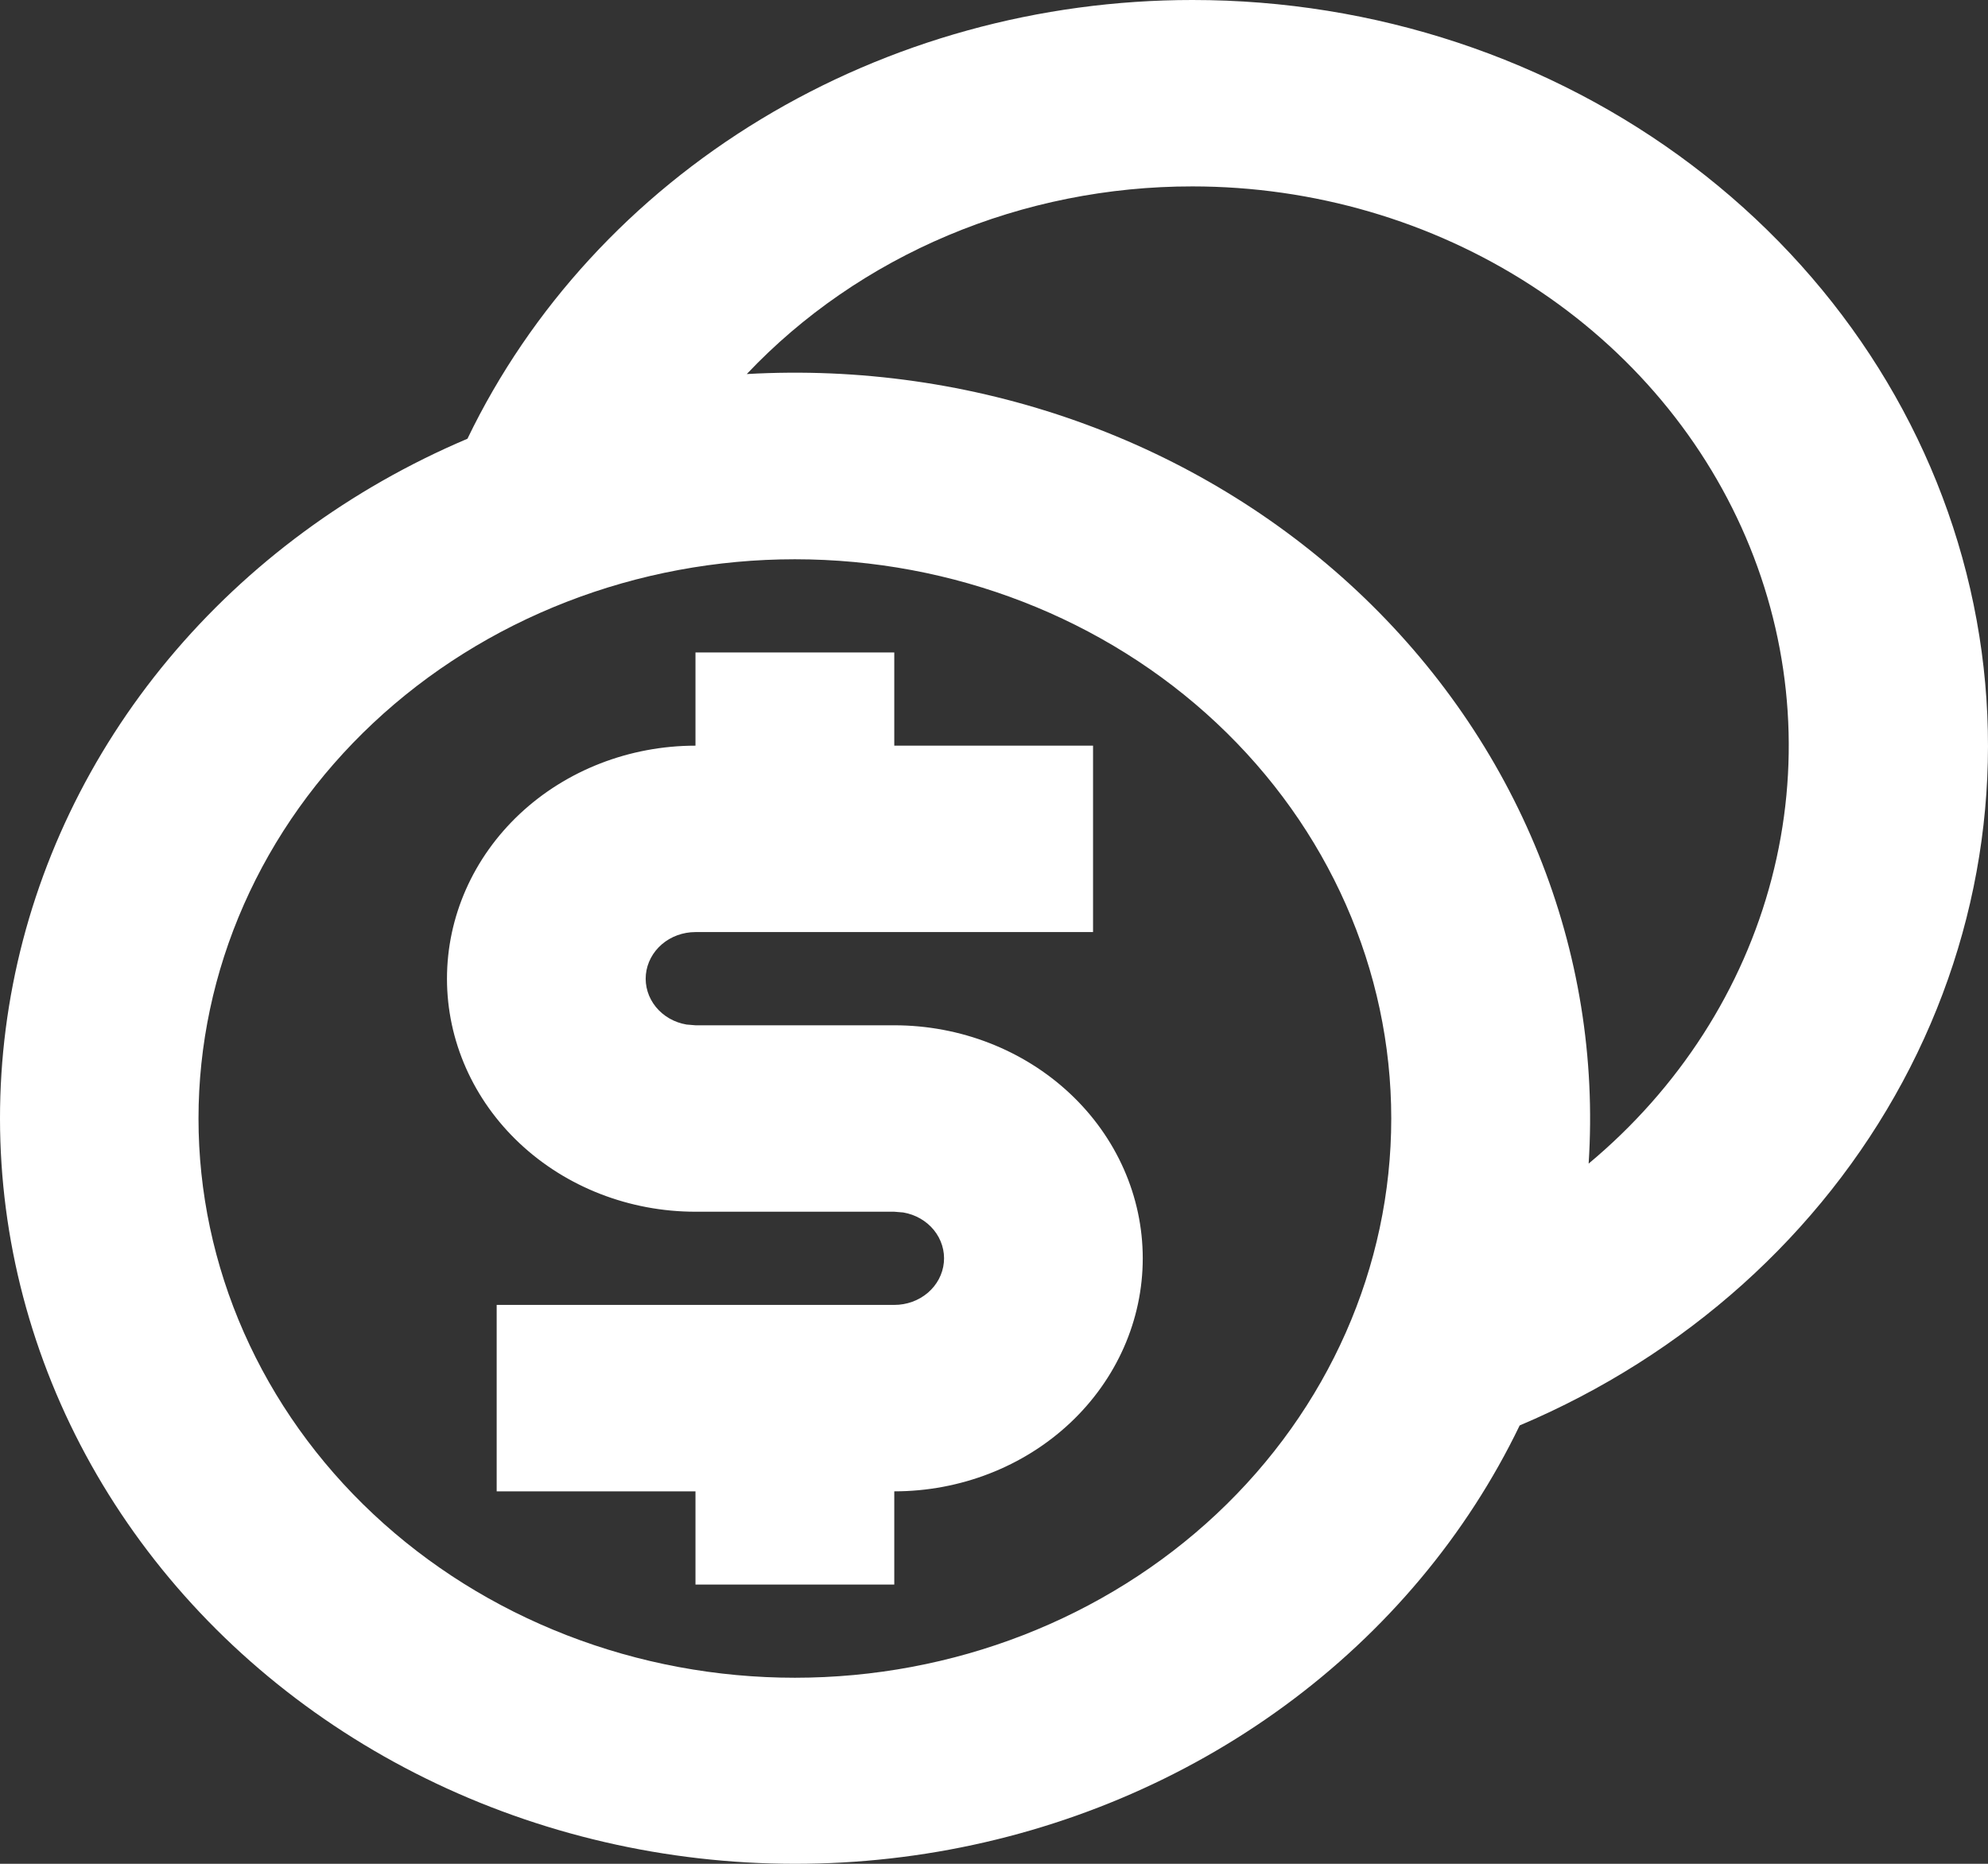 <?xml version="1.0" encoding="UTF-8"?> <svg xmlns="http://www.w3.org/2000/svg" width="80" height="75" viewBox="0 0 80 75" fill="none"><rect x="0" y="0" width="80" height="75" fill="#333333" stroke="none"/> <path d="M47.986 3.42084e-06C55.306 -0.003 62.405 2.347 68.101 6.658C73.796 10.969 77.743 16.981 79.283 23.692C80.824 30.401 79.864 37.404 76.565 43.531C73.266 49.658 67.826 54.539 61.154 57.36C59.021 61.782 55.776 65.653 51.697 68.64C47.619 71.628 42.828 73.643 37.737 74.514C32.646 75.384 27.405 75.083 22.465 73.637C17.524 72.191 13.032 69.643 9.372 66.212C5.713 62.78 2.995 58.567 1.453 53.934C-0.089 49.302 -0.409 44.387 0.519 39.613C1.447 34.839 3.596 30.346 6.782 26.522C9.968 22.698 14.096 19.655 18.811 17.655C21.348 12.392 25.449 7.927 30.624 4.796C35.799 1.664 41.827 -0.001 47.986 3.42084e-06ZM31.987 22.505C28.835 22.505 25.714 23.087 22.803 24.218C19.891 25.349 17.245 27.006 15.017 29.096C12.788 31.186 11.021 33.666 9.815 36.397C8.609 39.127 7.988 42.054 7.988 45.009C7.988 47.964 8.609 50.891 9.815 53.621C11.021 56.351 12.788 58.832 15.017 60.922C17.245 63.012 19.891 64.669 22.803 65.8C25.714 66.931 28.835 67.513 31.987 67.513C38.352 67.513 44.456 65.142 48.957 60.922C53.457 56.702 55.986 50.977 55.986 45.009C55.986 39.04 53.457 33.316 48.957 29.096C44.456 24.875 38.352 22.505 31.987 22.505ZM35.987 26.255V30.006H43.986V37.507H27.987C27.487 37.507 27.005 37.681 26.636 37.997C26.267 38.313 26.037 38.747 25.991 39.213C25.946 39.68 26.089 40.146 26.392 40.519C26.695 40.892 27.135 41.145 27.627 41.228L27.987 41.258H35.987C38.639 41.258 41.182 42.246 43.057 44.005C44.933 45.763 45.986 48.148 45.986 50.635C45.986 53.122 44.933 55.507 43.057 57.266C41.182 59.024 38.639 60.012 35.987 60.012V63.763H27.987V60.012H19.987V52.51H35.987C36.486 52.511 36.968 52.337 37.338 52.021C37.707 51.705 37.937 51.271 37.982 50.804C38.027 50.338 37.884 49.872 37.582 49.499C37.279 49.126 36.838 48.873 36.347 48.79L35.987 48.76H27.987C25.335 48.76 22.791 47.772 20.916 46.013C19.041 44.255 17.987 41.87 17.987 39.383C17.987 36.896 19.041 34.511 20.916 32.752C22.791 30.994 25.335 30.006 27.987 30.006V26.255H35.987ZM47.986 7.501C44.597 7.498 41.246 8.169 38.154 9.47C35.062 10.772 32.3 12.674 30.051 15.052C34.572 14.794 39.099 15.44 43.334 16.946C47.569 18.451 51.415 20.783 54.618 23.786C57.82 26.79 60.306 30.396 61.911 34.368C63.517 38.339 64.204 42.585 63.929 46.824C67.566 43.792 70.134 39.795 71.292 35.363C72.451 30.931 72.145 26.274 70.416 22.008C68.686 17.743 65.615 14.071 61.609 11.481C57.603 8.89 52.852 7.502 47.986 7.501Z" fill="white"></path> </svg> 